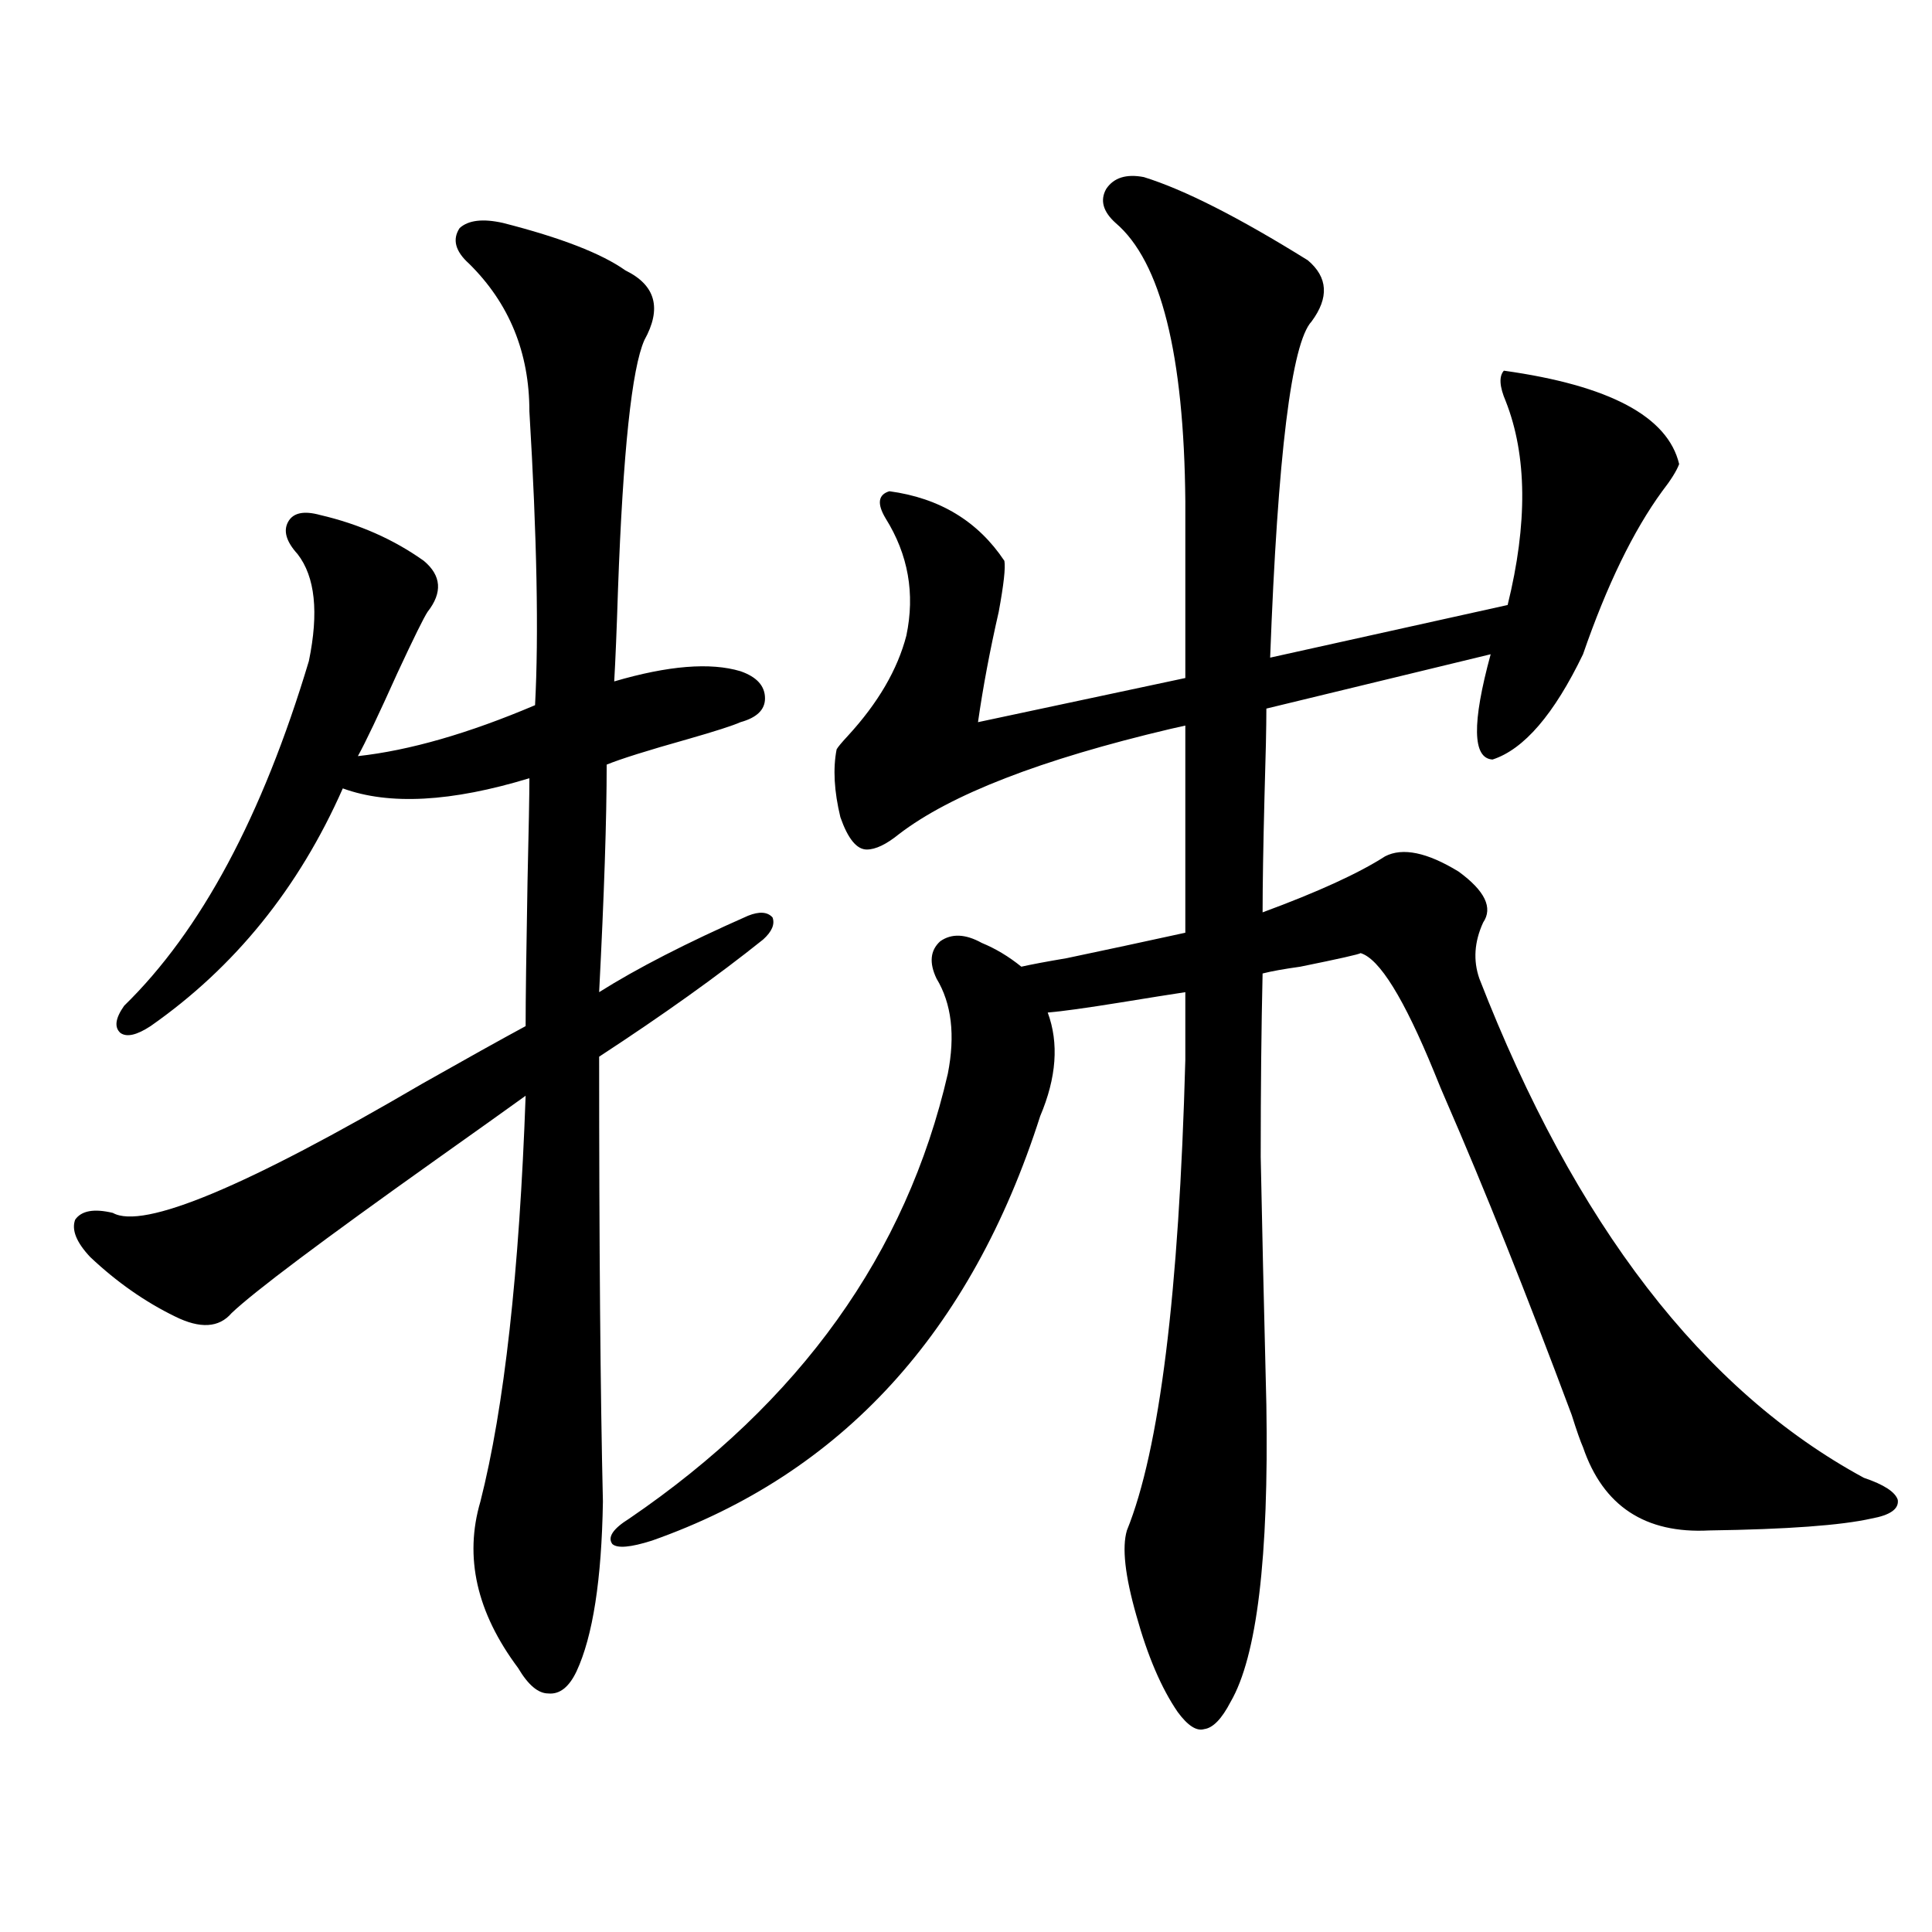 <?xml version="1.0" encoding="utf-8"?>
<!-- Generator: Adobe Illustrator 16.0.0, SVG Export Plug-In . SVG Version: 6.00 Build 0)  -->
<!DOCTYPE svg PUBLIC "-//W3C//DTD SVG 1.1//EN" "http://www.w3.org/Graphics/SVG/1.1/DTD/svg11.dtd">
<svg version="1.1" id="图层_1" xmlns="http://www.w3.org/2000/svg" xmlns:xlink="http://www.w3.org/1999/xlink" x="0px" y="0px"
	 width="1000px" height="1000px" viewBox="0 0 1000 1000" enable-background="new 0 0 1000 1000" xml:space="preserve">
<path d="M260.359,115.395c29.908,7.622,51.051,15.82,63.413,24.609c15.609,7.622,18.856,19.638,9.756,36.035
	c-6.509,14.653-11.066,57.72-13.658,129.199c-0.655,20.517-1.311,36.337-1.951,47.461c27.957-8.198,49.755-9.956,65.364-5.273
	c8.445,2.938,12.683,7.622,12.683,14.063c0,5.864-4.237,9.97-12.683,12.305c-3.902,1.758-13.018,4.696-27.316,8.789
	c-20.822,5.864-34.801,10.259-41.95,13.184c0,28.125-1.311,67.388-3.902,117.773c19.512-12.305,45.197-25.488,77.071-39.551
	c5.854-2.335,10.076-2.046,12.683,0.879c1.296,3.516-0.335,7.333-4.878,11.426c-23.414,18.759-51.706,38.974-84.876,60.645
	c0,97.86,0.641,174.614,1.951,230.273c-0.655,40.43-5.213,69.722-13.658,87.891c-3.902,8.198-8.78,12.003-14.634,11.426
	c-5.213,0-10.411-4.395-15.609-13.184c-21.463-28.716-27.972-57.417-19.512-86.133c12.348-48.628,20.152-118.652,23.414-210.059
	c-9.756,7.031-25.365,18.169-46.828,33.398c-58.535,41.61-93.656,67.978-105.363,79.102c-6.509,7.622-16.265,8.212-29.268,1.758
	c-15.609-7.608-30.243-17.866-43.901-30.762c-7.164-7.608-9.756-14.063-7.805-19.336c3.247-4.683,9.756-5.851,19.512-3.516
	c15.609,8.789,68.932-13.472,159.996-66.797c22.759-12.882,40.64-22.852,53.657-29.883c0-13.472,0.32-38.37,0.976-74.707
	c0.641-27.534,0.976-45.401,0.976-53.613c-40.334,12.305-72.528,14.063-96.583,5.273c-22.773,51.567-55.943,92.587-99.51,123.047
	c-7.164,4.696-12.362,5.864-15.609,3.516c-3.262-2.925-2.606-7.608,1.951-14.063c39.664-38.672,71.538-98.136,95.607-178.418
	c5.198-25.187,3.247-43.644-5.854-55.371c-5.854-6.44-7.484-12.003-4.878-16.699c2.592-4.683,8.125-5.851,16.585-3.516
	c20.152,4.696,38.048,12.606,53.657,23.73c9.101,7.622,9.756,16.411,1.951,26.367c-1.951,2.938-7.164,13.485-15.609,31.641
	c-9.756,21.685-16.585,36.035-20.487,43.066c26.661-2.925,57.225-11.714,91.705-26.367c1.951-36.323,0.976-87.012-2.927-152.051
	c0-30.46-10.411-55.948-31.219-76.465c-7.164-6.44-8.78-12.593-4.878-18.457C242.464,113.938,249.948,113.06,260.359,115.395z
	 M538.401,577.699C502.625,689.622,435.63,762.86,337.431,797.426c-11.066,3.516-17.896,4.106-20.487,1.758
	c-2.606-3.516,0.32-7.91,8.78-13.184c88.443-60.343,143.411-137.109,164.874-230.273c3.902-19.913,1.951-36.323-5.854-49.219
	c-3.902-8.198-3.262-14.64,1.951-19.336c5.854-4.093,13.003-3.804,21.463,0.879c7.149,2.938,13.979,7.031,20.487,12.305
	c5.198-1.167,13.003-2.637,23.414-4.395c19.512-4.093,39.999-8.487,61.462-13.184V375.551l-7.805,1.758
	c-66.995,15.82-113.823,33.989-140.484,54.492c-6.509,5.273-12.042,7.91-16.585,7.91c-5.213,0-9.756-5.562-13.658-16.699
	c-3.262-13.472-3.902-25.187-1.951-35.156c0.641-1.167,2.592-3.516,5.854-7.031c15.609-16.987,25.686-34.277,30.243-51.855
	c4.543-21.671,0.976-41.886-10.731-60.645c-4.558-7.608-3.902-12.305,1.951-14.063c26.006,3.516,45.853,15.532,59.511,36.035
	c0.641,3.516-0.335,12.305-2.927,26.367c-4.558,19.927-8.14,38.974-10.731,57.129l107.314-22.852v-91.406
	c-0.655-76.163-12.683-124.214-36.097-144.141c-6.509-5.851-8.14-11.714-4.878-17.578c3.902-5.851,10.396-7.91,19.512-6.152
	c20.808,6.454,49.1,20.806,84.876,43.066c10.396,8.789,11.052,19.336,1.951,31.641c-10.411,11.138-17.561,69.146-21.463,174.023
	l122.924-27.246c10.396-42.188,10.076-77.344-0.976-105.469c-3.262-7.608-3.582-12.882-0.976-15.82
	c54.633,7.622,84.876,23.73,90.729,48.34c-1.311,3.516-4.237,8.212-8.78,14.063c-14.969,20.517-28.627,48.642-40.975,84.375
	c-14.969,31.063-30.578,49.219-46.828,54.492c-10.411-0.577-10.731-18.745-0.976-54.492l-116.095,28.125
	c0,9.38-0.335,24.609-0.976,45.703c-0.655,25.79-0.976,45.703-0.976,59.766c28.612-10.547,49.755-20.215,63.413-29.004
	c9.101-4.683,21.783-2.046,38.048,7.91c13.658,9.97,17.881,18.759,12.683,26.367c-4.558,9.97-5.213,19.638-1.951,29.004
	c49.42,127.153,115.76,213.286,199.02,258.398c10.396,3.516,16.25,7.333,17.561,11.426c0.641,4.696-3.902,7.91-13.658,9.668
	c-15.609,3.516-43.581,5.575-83.9,6.152c-33.17,1.758-54.968-12.593-65.364-43.066c-1.311-2.925-3.262-8.487-5.854-16.699
	c-23.414-62.69-45.212-117.183-65.364-163.477c-1.311-2.925-3.262-7.608-5.854-14.063c-15.609-38.081-28.292-58.585-38.048-61.523
	c-0.655,0.591-11.066,2.938-31.219,7.031c-8.46,1.181-14.969,2.349-19.512,3.516c-0.655,28.125-0.976,59.766-0.976,94.922
	c0.641,32.821,1.616,75.586,2.927,128.32c1.296,79.102-4.878,130.366-18.536,153.809c-4.558,8.789-9.115,13.472-13.658,14.063
	c-3.902,1.167-8.46-1.758-13.658-8.789c-8.46-12.305-15.609-29.004-21.463-50.098c-5.854-20.517-7.484-35.156-4.878-43.945
	c16.905-41.597,26.981-122.745,30.243-243.457v-35.156c-7.805,1.181-18.871,2.938-33.17,5.273
	c-18.216,2.938-30.898,4.696-38.048,5.273C548.157,539.906,546.847,557.786,538.401,577.699z"/>
</svg>
